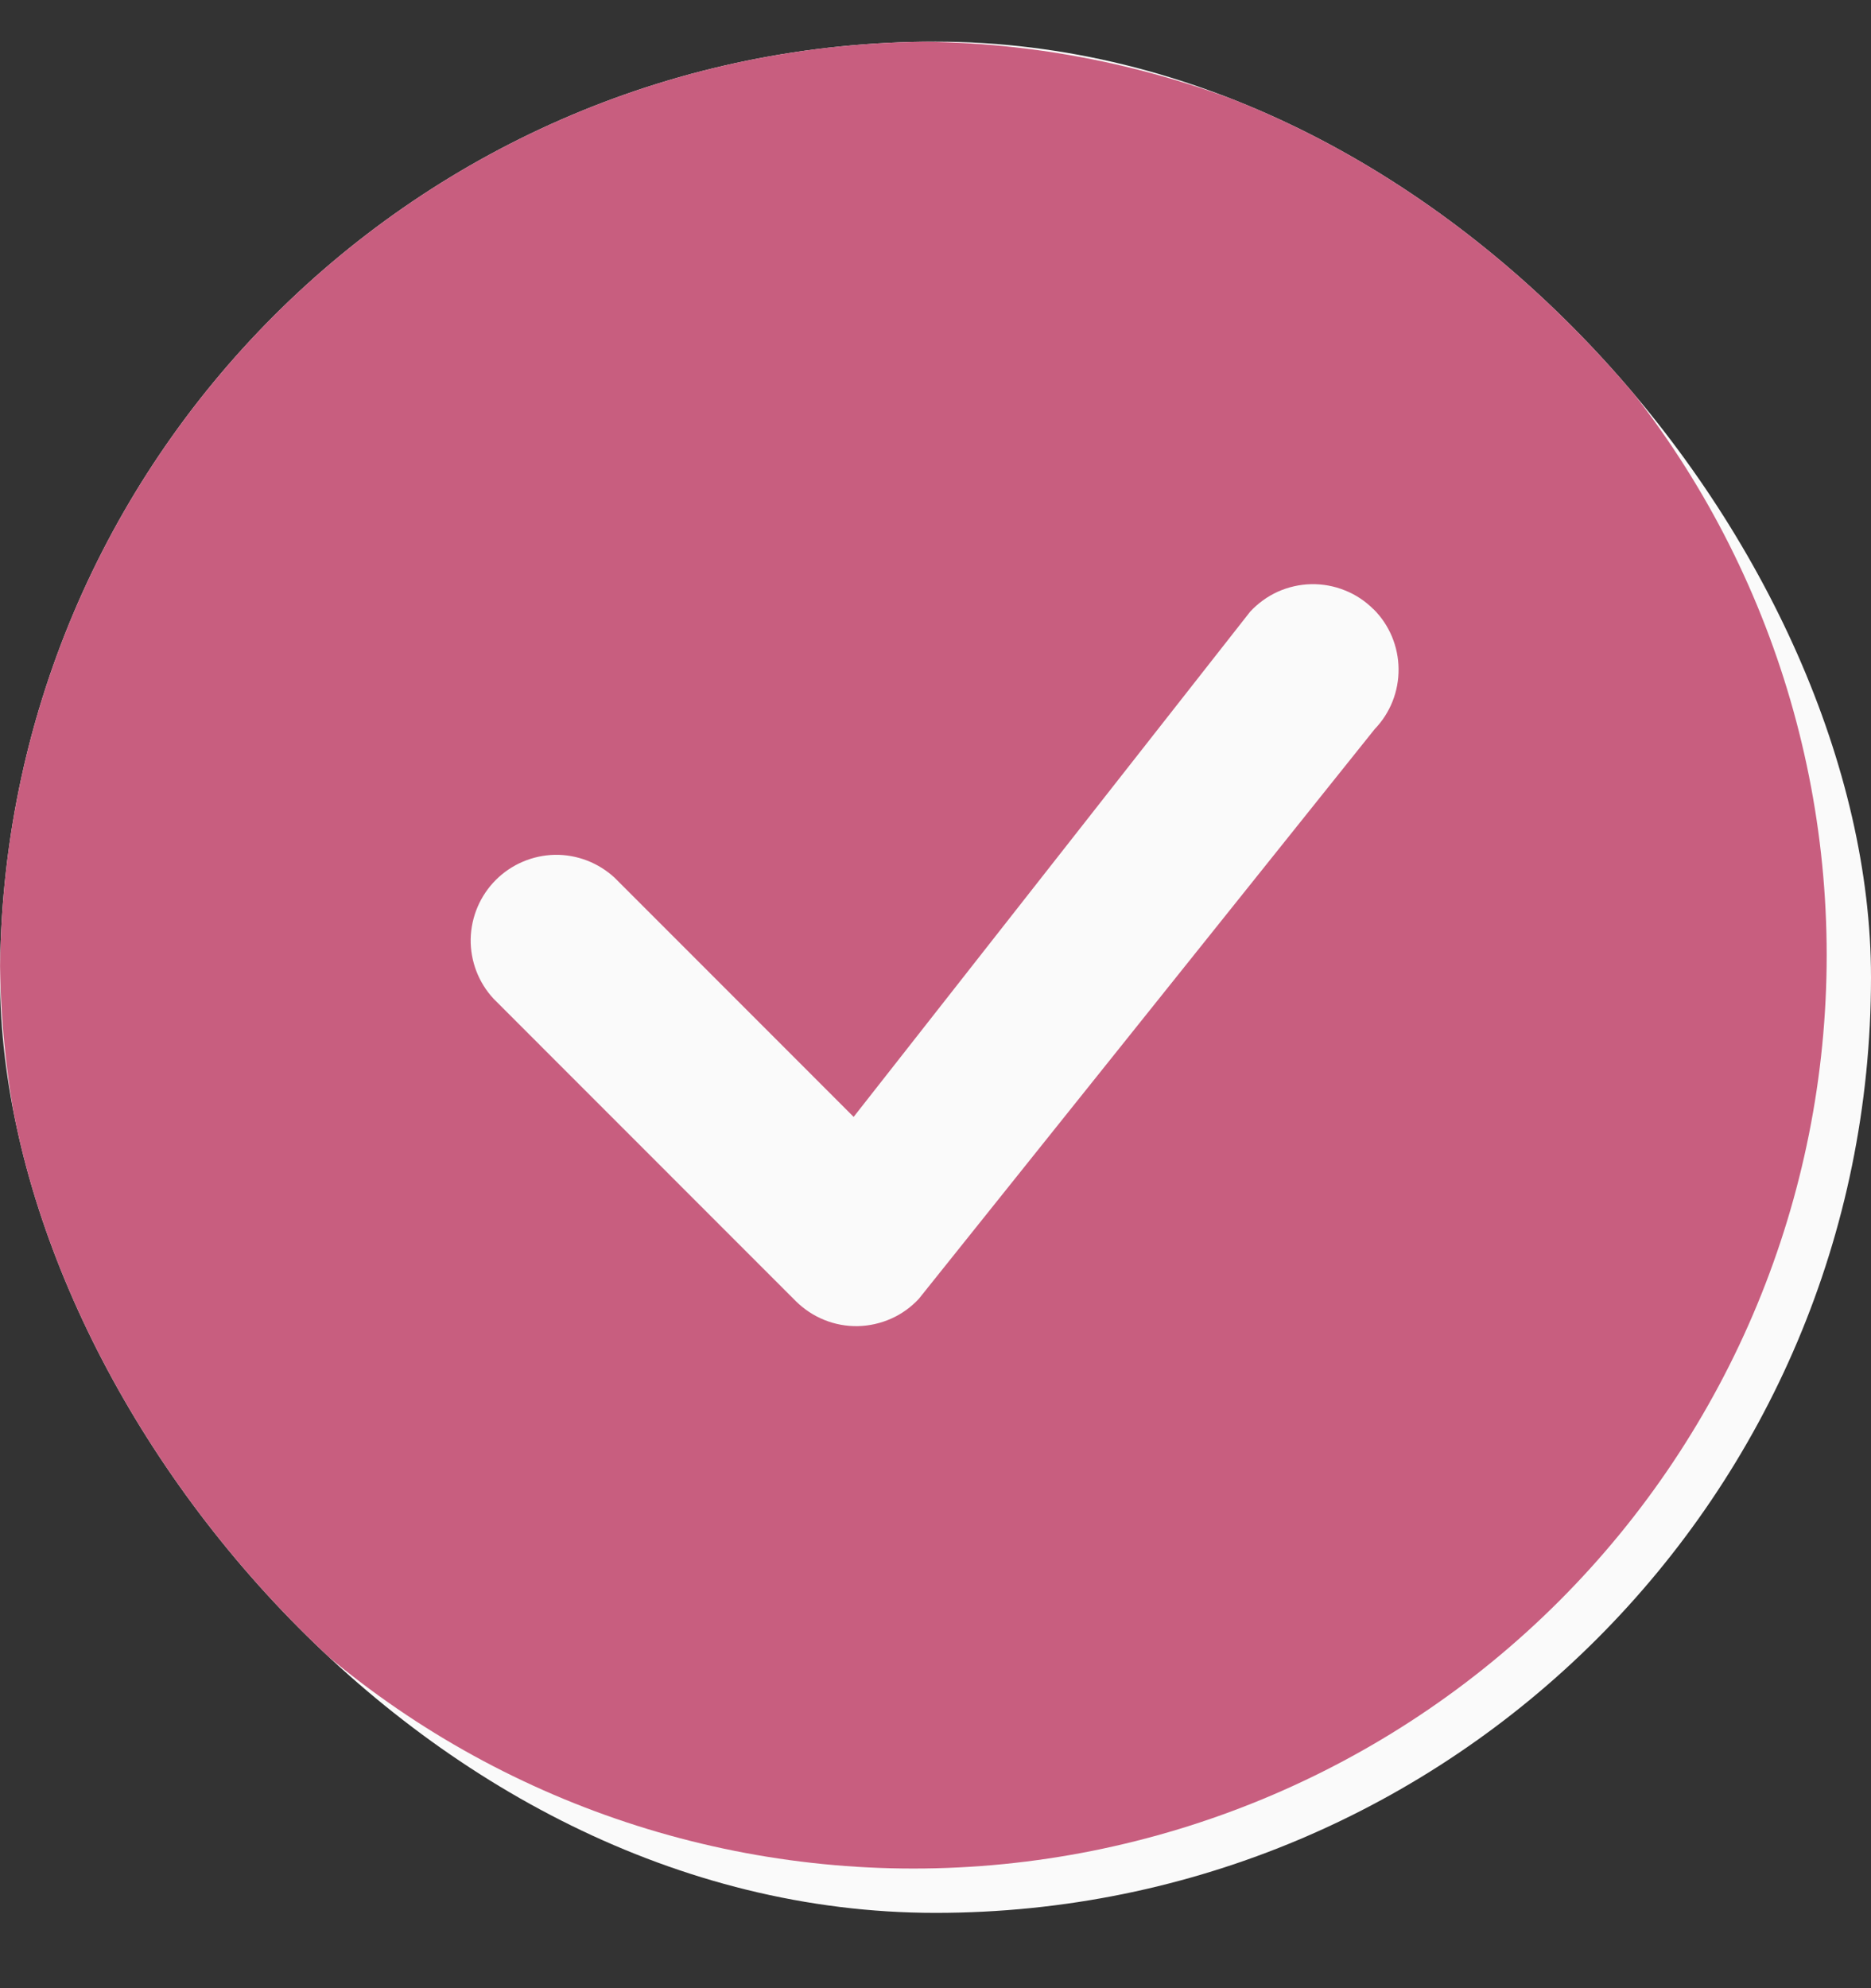 <svg width="16" height="17" viewBox="0 0 16 17" fill="none" xmlns="http://www.w3.org/2000/svg">
<rect x="0" y="0" width="16" height="17" fill="#333333" stroke="none"/>
<g clip-path="url(#clip0_510_979)">
<rect x="0" y="0.356" width="16" height="16" rx="8" fill="#FAFAFA"/>
<path d="M15.621 8.167C15.621 10.238 14.798 12.225 13.333 13.69C11.869 15.154 9.882 15.977 7.811 15.977C5.739 15.977 3.753 15.154 2.288 13.69C0.823 12.225 0 10.238 0 8.167C0 6.095 0.823 4.109 2.288 2.644C3.753 1.179 5.739 0.356 7.811 0.356C9.882 0.356 11.869 1.179 13.333 2.644C14.798 4.109 15.621 6.095 15.621 8.167ZM11.745 5.209C11.675 5.139 11.592 5.084 11.501 5.048C11.409 5.011 11.312 4.993 11.213 4.995C11.115 4.997 11.018 5.019 10.928 5.059C10.838 5.1 10.758 5.158 10.691 5.23L7.3 9.55L5.257 7.506C5.118 7.377 4.934 7.306 4.745 7.309C4.555 7.313 4.374 7.39 4.24 7.524C4.106 7.658 4.029 7.839 4.025 8.029C4.022 8.218 4.092 8.402 4.222 8.541L6.805 11.125C6.875 11.194 6.957 11.249 7.049 11.286C7.14 11.323 7.238 11.341 7.336 11.339C7.434 11.337 7.531 11.315 7.621 11.275C7.711 11.235 7.791 11.177 7.858 11.105L11.756 6.234C11.889 6.096 11.962 5.911 11.96 5.719C11.958 5.528 11.882 5.344 11.746 5.209H11.745Z" fill="#C85E7F"/>
</g>
<defs>
<clipPath id="clip0_510_979">
<rect x="0" y="0.356" width="16" height="16" rx="8" fill="white"/>
</clipPath>
</defs>
</svg>
